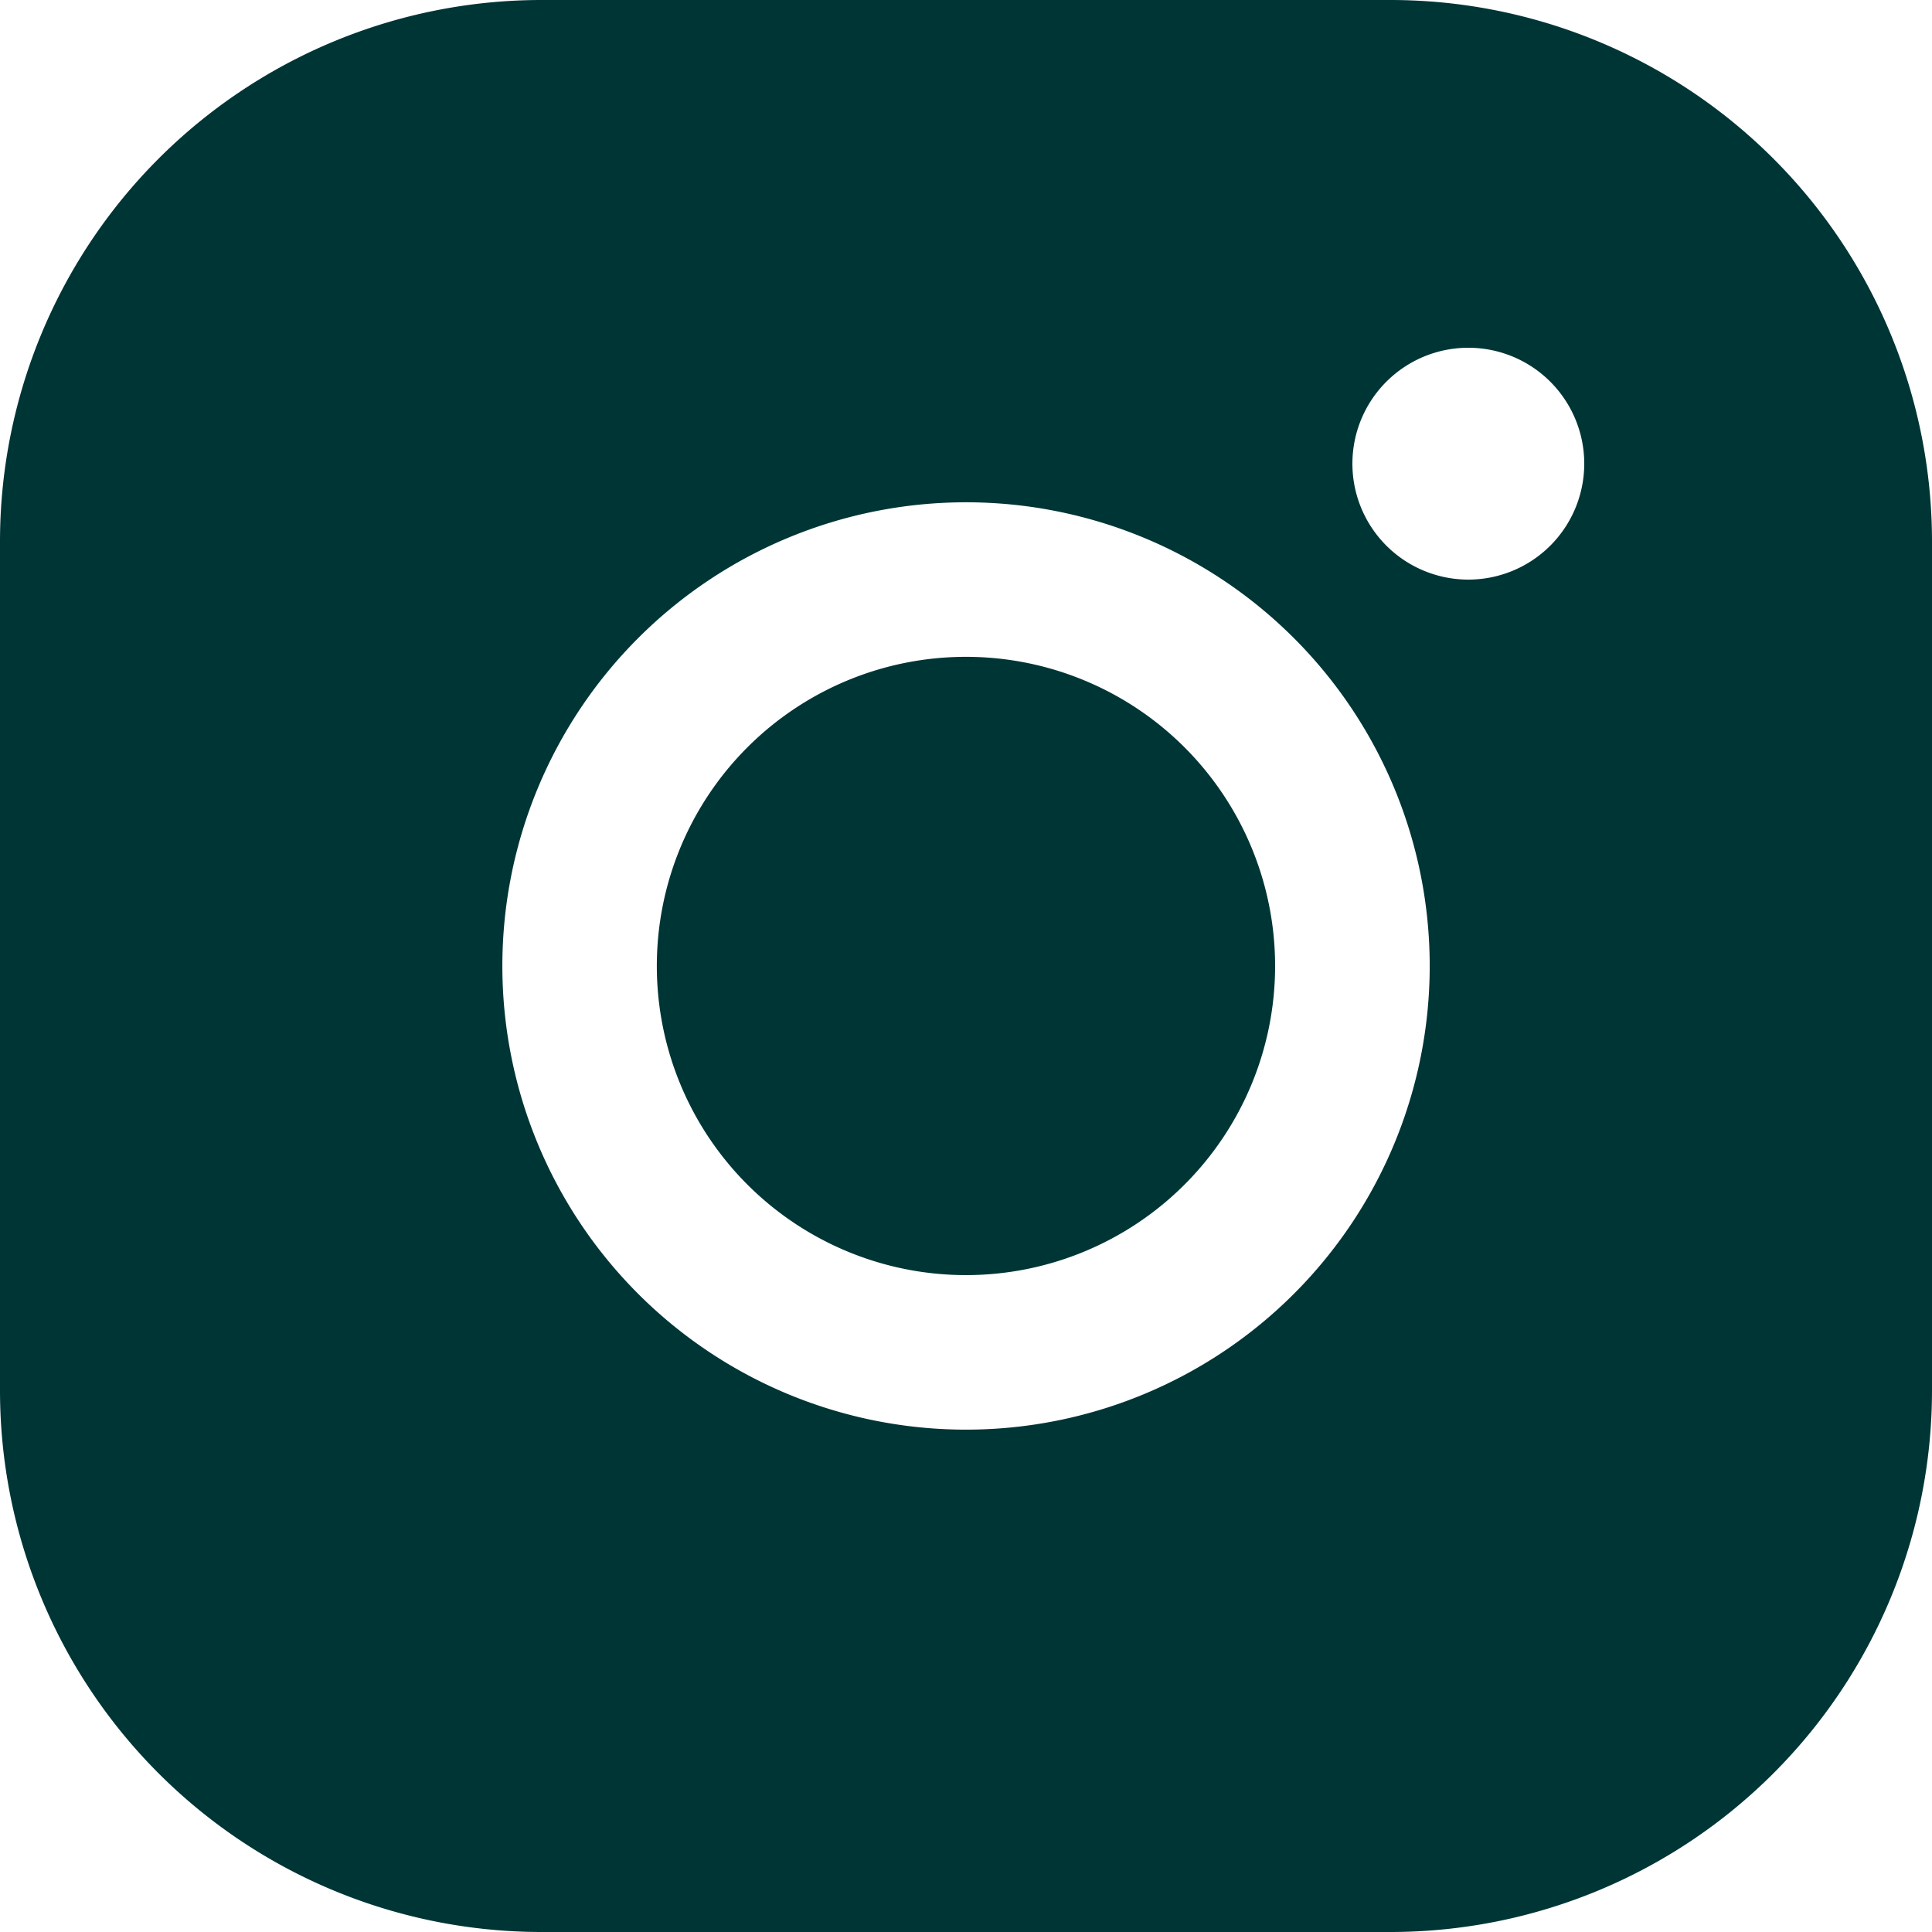 <svg xmlns="http://www.w3.org/2000/svg" width="29.017" height="29.017" viewBox="0 0 29.017 29.017">
  <path id="instagram-logo-fill-svgrepo-com" d="M47.151,42.508a4.643,4.643,0,1,1-4.643-4.643A4.643,4.643,0,0,1,47.151,42.508Zm9.866-6.384V48.892a8.134,8.134,0,0,1-8.125,8.125H36.125A8.134,8.134,0,0,1,28,48.892V36.125A8.134,8.134,0,0,1,36.125,28H48.892A8.134,8.134,0,0,1,57.017,36.125Zm-7.544,6.384a6.964,6.964,0,1,0-6.964,6.964A6.964,6.964,0,0,0,49.473,42.508Zm2.321-7.544a1.741,1.741,0,1,0-1.741,1.741A1.741,1.741,0,0,0,51.794,34.964Z" transform="translate(-28 -28)" fill="#003536"/>
</svg>
